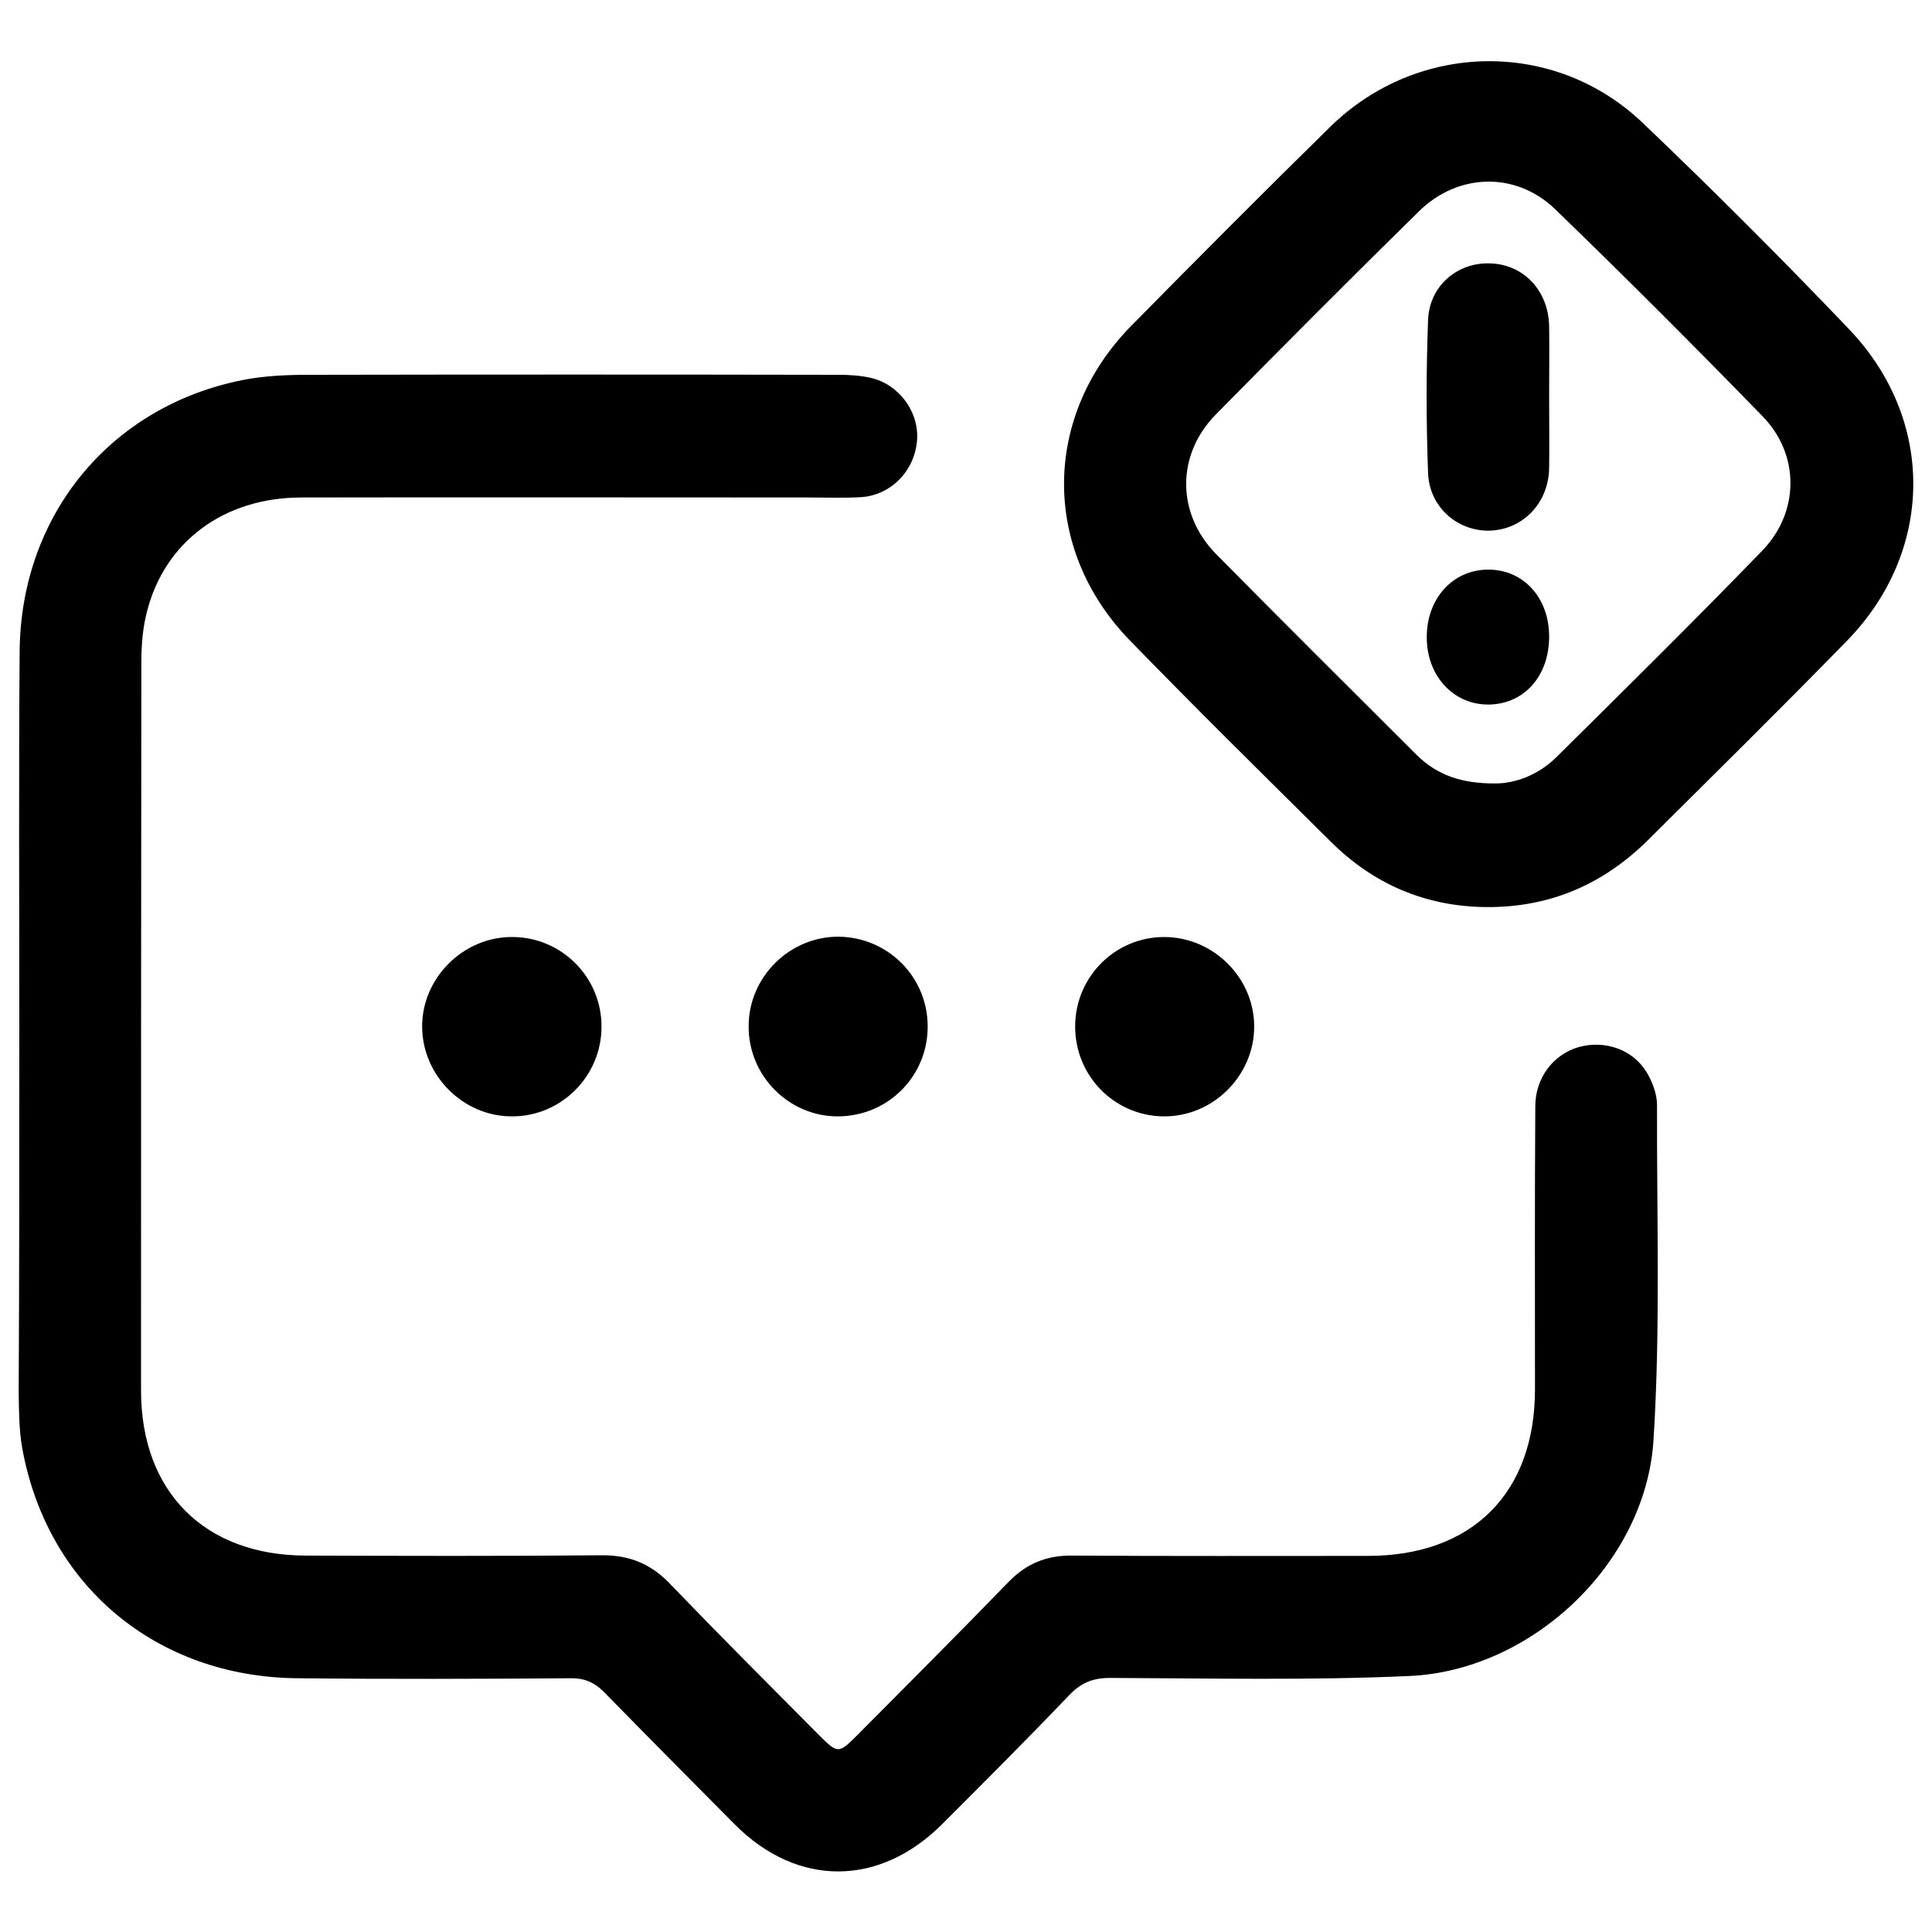 <?xml version="1.0" encoding="utf-8"?>
<!-- Generator: Adobe Illustrator 23.0.0, SVG Export Plug-In . SVG Version: 6.00 Build 0)  -->
<svg version="1.1" id="Layer_1" xmlns="http://www.w3.org/2000/svg" xmlns:xlink="http://www.w3.org/1999/xlink" x="0px" y="0px"
	 viewBox="0 0 600 600" style="enable-background:new 0 0 600 600;" xml:space="preserve">
<g>
	<path d="M6,318.7c0-38.8-0.2-77.5,0.1-116.3C6.4,160,34.3,126.1,75.5,118c6.6-1.3,13.6-1.6,20.4-1.6c54.8-0.1,109.7-0.1,164.5,0
		c3.3,0,6.6,0.2,9.8,0.9c8.9,1.9,15.3,10.6,14.6,19.4c-0.7,9.5-8.1,17.1-17.4,17.7c-5.3,0.3-10.6,0.1-15.9,0.1
		c-52.6,0-105.3-0.1-157.9,0c-24,0-42.5,13.7-48,35.6c-1.3,5.1-1.7,10.4-1.7,15.7c-0.1,75.3-0.1,150.6-0.1,226
		c0,31.5,19.7,51.2,51.1,51.3c30.6,0.1,61.2,0.2,91.8-0.1c8.8-0.1,15.6,2.7,21.6,9.1c15.1,15.7,30.5,31.1,45.9,46.6
		c6,6,6.2,6,12,0.2c15.7-15.8,31.4-31.5,46.9-47.5c5.6-5.8,11.9-8.4,19.9-8.3c30.6,0.2,61.2,0.1,91.8,0.1
		c32.4,0,51.9-19.5,51.9-51.7c0-29.3-0.1-58.6,0.1-87.9c0-8.9,5.6-16.1,13.4-18.4c8.2-2.3,17,0.7,21.3,8c1.7,2.9,3.1,6.6,3.1,9.9
		c-0.1,34.8,1.1,69.7-1.1,104.3c-2.5,38.1-37.7,71.4-75.8,73.1c-31,1.4-62.1,0.7-93.1,0.6c-5.3,0-9,1.6-12.6,5.4
		c-12.9,13.5-26.2,26.8-39.4,40c-19.5,19.5-44.9,19.6-64.3,0.2c-13.5-13.6-27-27.2-40.4-40.9c-3.2-3.3-6.3-4.7-10.9-4.6
		c-28.2,0.2-56.4,0.3-84.6,0c-43.9-0.4-77.8-28.8-85.5-71.5c-1-5.6-1-11.4-1.1-17.1C6,394.5,6,356.6,6,318.7z"/>
	<path d="M461.4,281.7c-18.7-0.2-34.8-7.1-48-20.2c-21-20.8-42-41.5-62.5-62.6c-27.5-28.3-27.2-69.7,0.5-97.8
		c20.4-20.7,40.9-41.3,61.7-61.7c27.1-26.6,69.8-27.4,97.2-1.1c21.8,20.8,43.2,42.2,64,64c26.9,28.2,26.4,69-0.8,96.8
		c-20.3,20.8-41,41.2-61.6,61.7C497.9,274.7,481.2,281.9,461.4,281.7z M464.5,243.3c5.8,0,13-2.4,18.8-8.1
		c21.4-21.2,42.9-42.4,63.9-64.1c11.7-12,11.8-29.9,0.2-41.8C526.3,107.6,504.8,86.1,483,65c-12.2-11.8-30.2-11.3-42.3,0.6
		c-21.2,20.8-42.2,41.9-63.1,63.1c-12.3,12.5-12.3,30.7,0,43.3c20.7,21,41.7,41.8,62.5,62.6C446.3,240.6,453.7,243.4,464.5,243.3z"
		/>
	<path d="M288.1,318.8c0,15.4-12.2,27.7-27.6,27.9c-15.4,0.2-28.2-12.6-28-28.2c0.1-15.2,12.8-27.7,28-27.6
		C275.8,291.1,288.1,303.4,288.1,318.8z"/>
	<path d="M333.9,318.6c0.1-15.4,12.6-27.7,27.8-27.6c15.2,0.1,27.8,12.7,27.8,27.8c0,15.4-13,28.2-28.4,27.9
		C345.9,346.4,333.8,334,333.9,318.6z"/>
	<path d="M186.8,318.9c0,15.3-12.5,27.8-27.7,27.8c-15.1,0.1-27.8-12.5-28-27.6c-0.2-15.3,12.8-28.3,28.2-28.1
		C174.5,291.1,186.9,303.6,186.8,318.9z"/>
	<path d="M481.1,122.9c0,7.5,0.1,15,0,22.5c-0.2,10.9-8.2,19.1-18.5,19.4c-10,0.2-18.7-7.3-19.1-17.9c-0.6-15.8-0.6-31.7,0-47.5
		c0.4-10.7,9.2-18,19.3-17.6c10.4,0.3,18.1,8.5,18.3,19.5C481.2,108.4,481.1,115.7,481.1,122.9z"/>
	<path d="M481.1,197.7c0,12.3-7.8,21-18.8,21.1c-10.9,0.1-19.2-8.9-19.2-20.8c-0.1-12,8-21,18.9-21.1
		C473.1,176.8,481.1,185.6,481.1,197.7z"/>
</g>
</svg>

